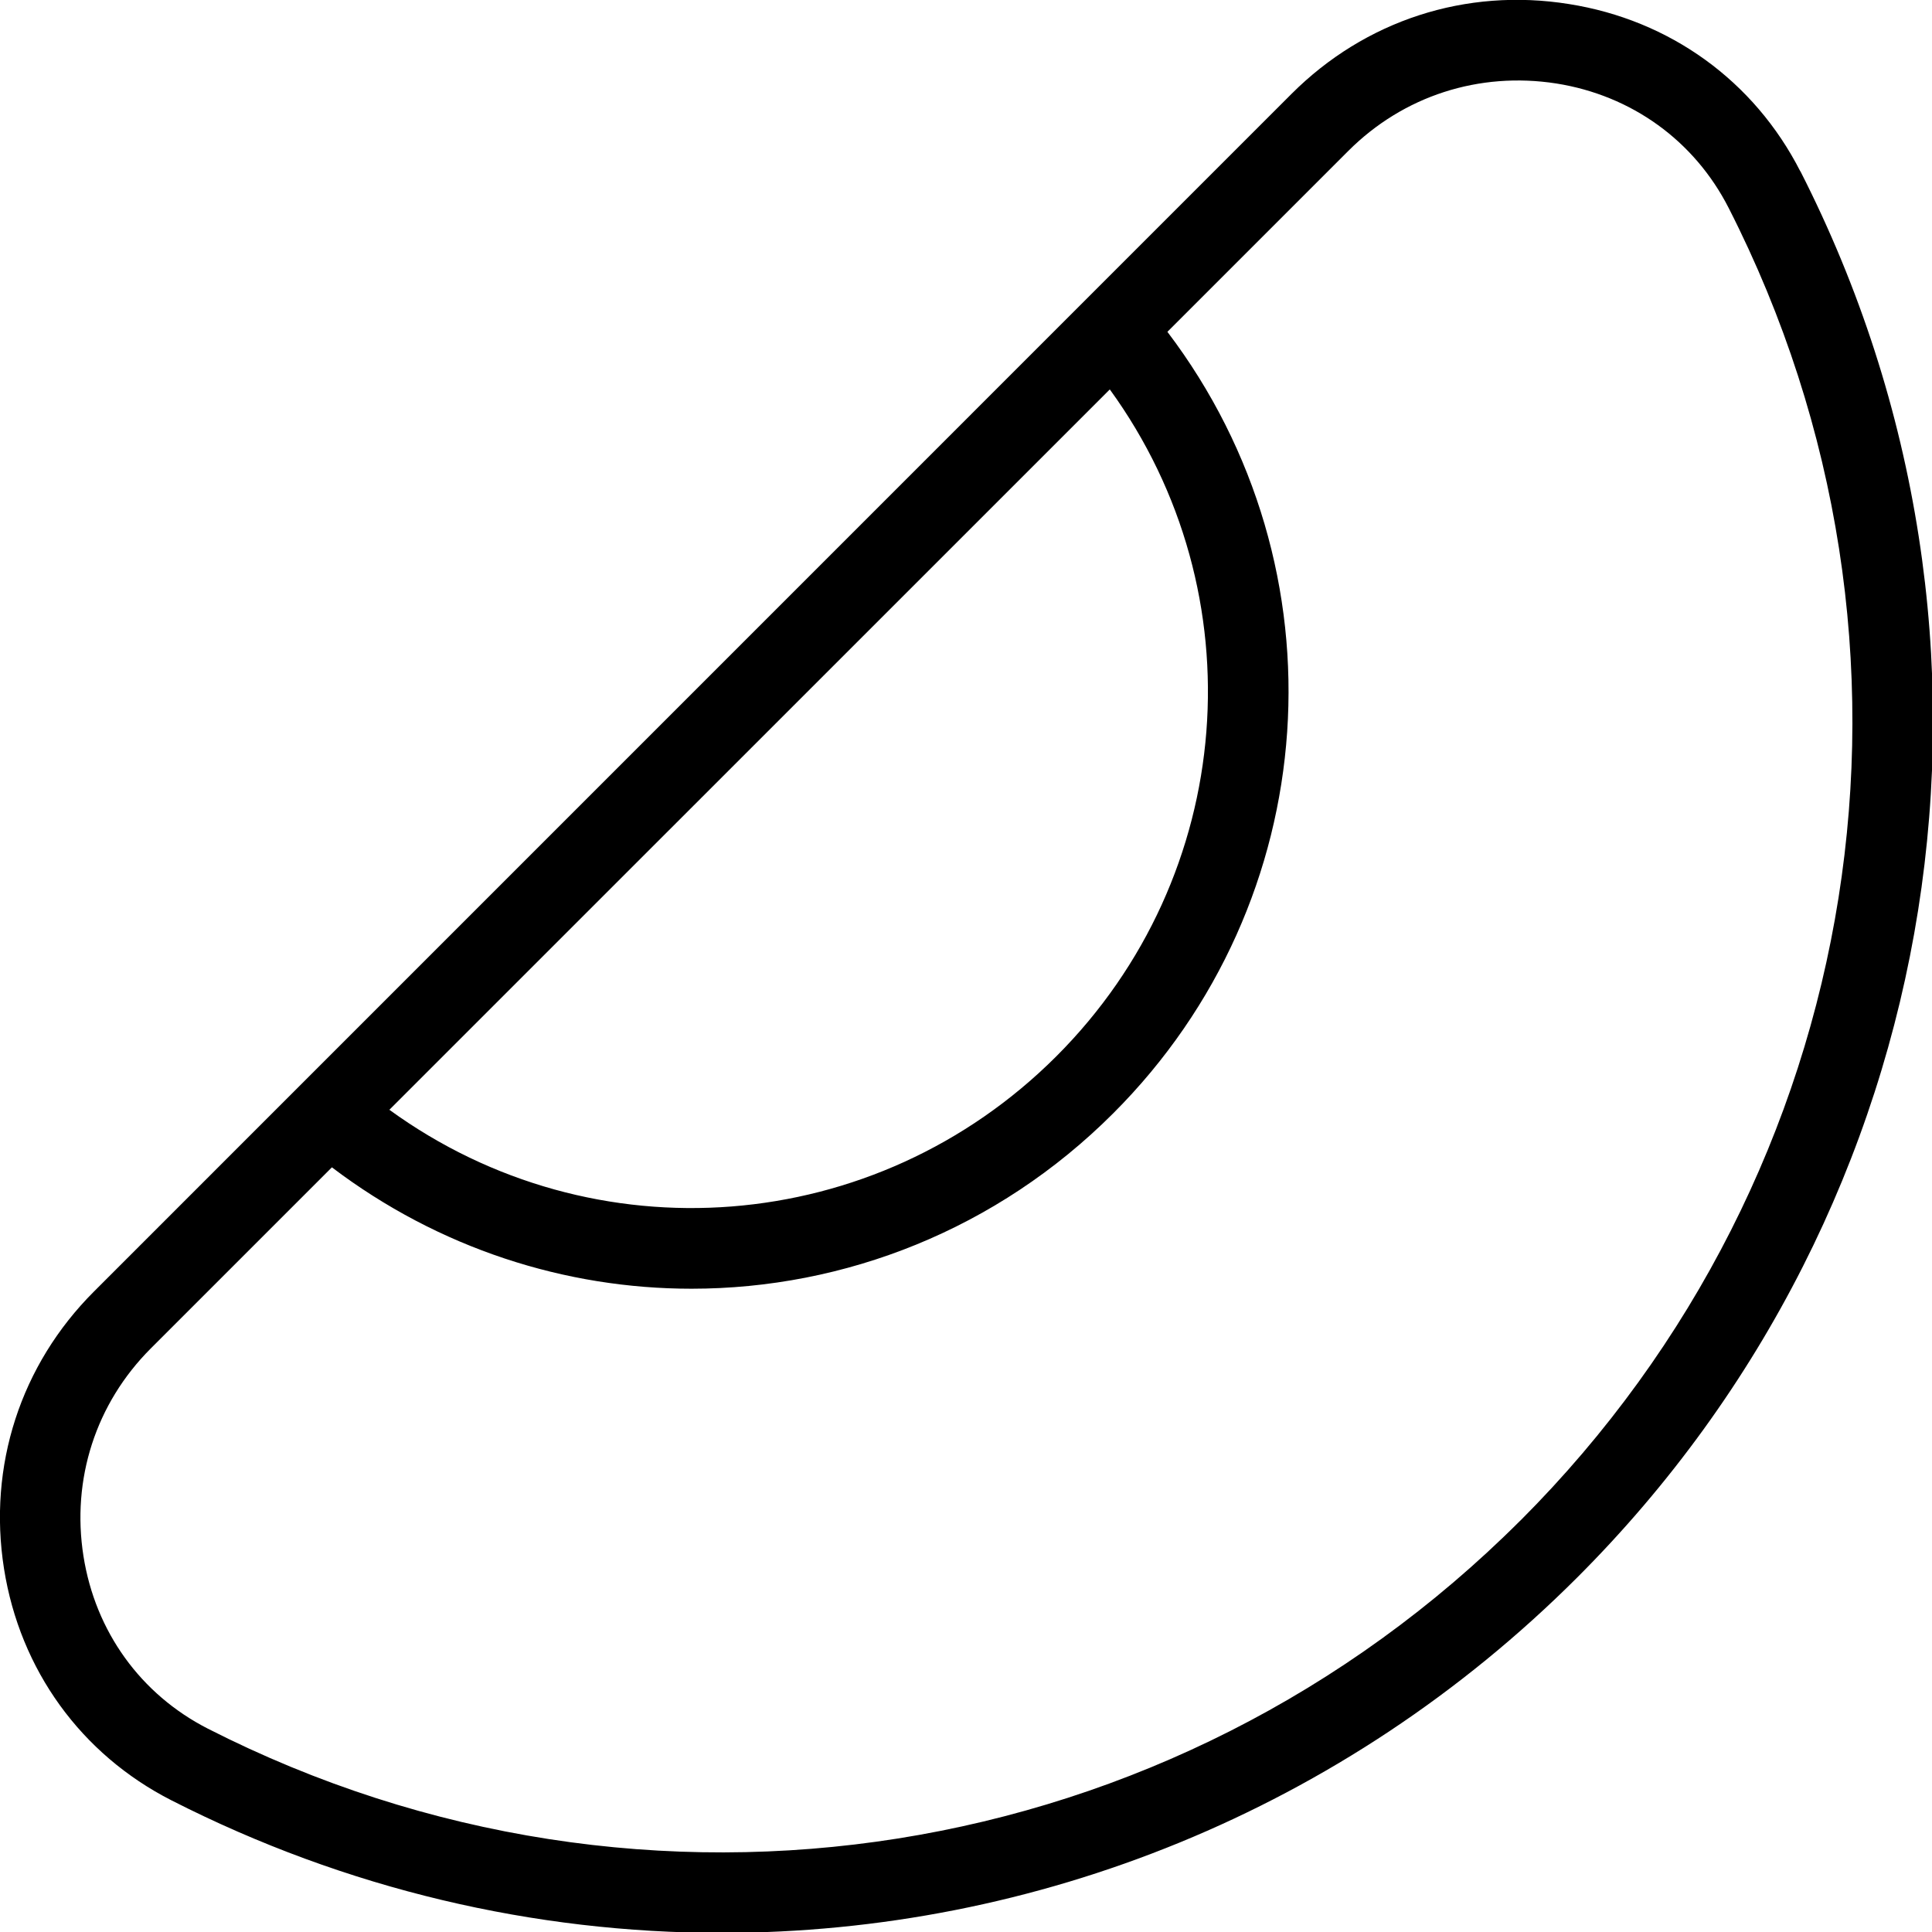 <?xml version="1.0" encoding="UTF-8"?>
<svg xmlns="http://www.w3.org/2000/svg" id="Layer_1" data-name="Layer 1" viewBox="0 0 24 24" width="512" height="512"><path d="M22.364,2.128c-.572-1.122-1.62-1.88-2.875-2.078-1.28-.205-2.533,.204-3.445,1.116L1.167,16.044c-.912,.911-1.319,2.167-1.117,3.444,.199,1.256,.957,2.304,2.079,2.876,2.174,1.108,4.514,1.647,6.835,1.647,3.895,0,7.733-1.52,10.631-4.417,4.625-4.625,5.738-11.645,2.77-17.467Zm-8.578,2.709c1.841,2.536,1.58,6.042-.664,8.285-2.247,2.246-5.748,2.507-8.285,.664L13.787,4.837Zm5.101,14.051c-4.317,4.318-10.871,5.355-16.305,2.586-.834-.426-1.397-1.206-1.545-2.142-.151-.957,.153-1.898,.836-2.581l2.25-2.25c1.33,1.008,2.9,1.508,4.467,1.508,1.901,0,3.795-.734,5.24-2.18,2.631-2.631,2.904-6.765,.672-9.707l2.249-2.249c.684-.683,1.624-.985,2.582-.836,.936,.148,1.716,.712,2.141,1.546,2.77,5.435,1.731,11.987-2.586,16.305Z"/></svg>
